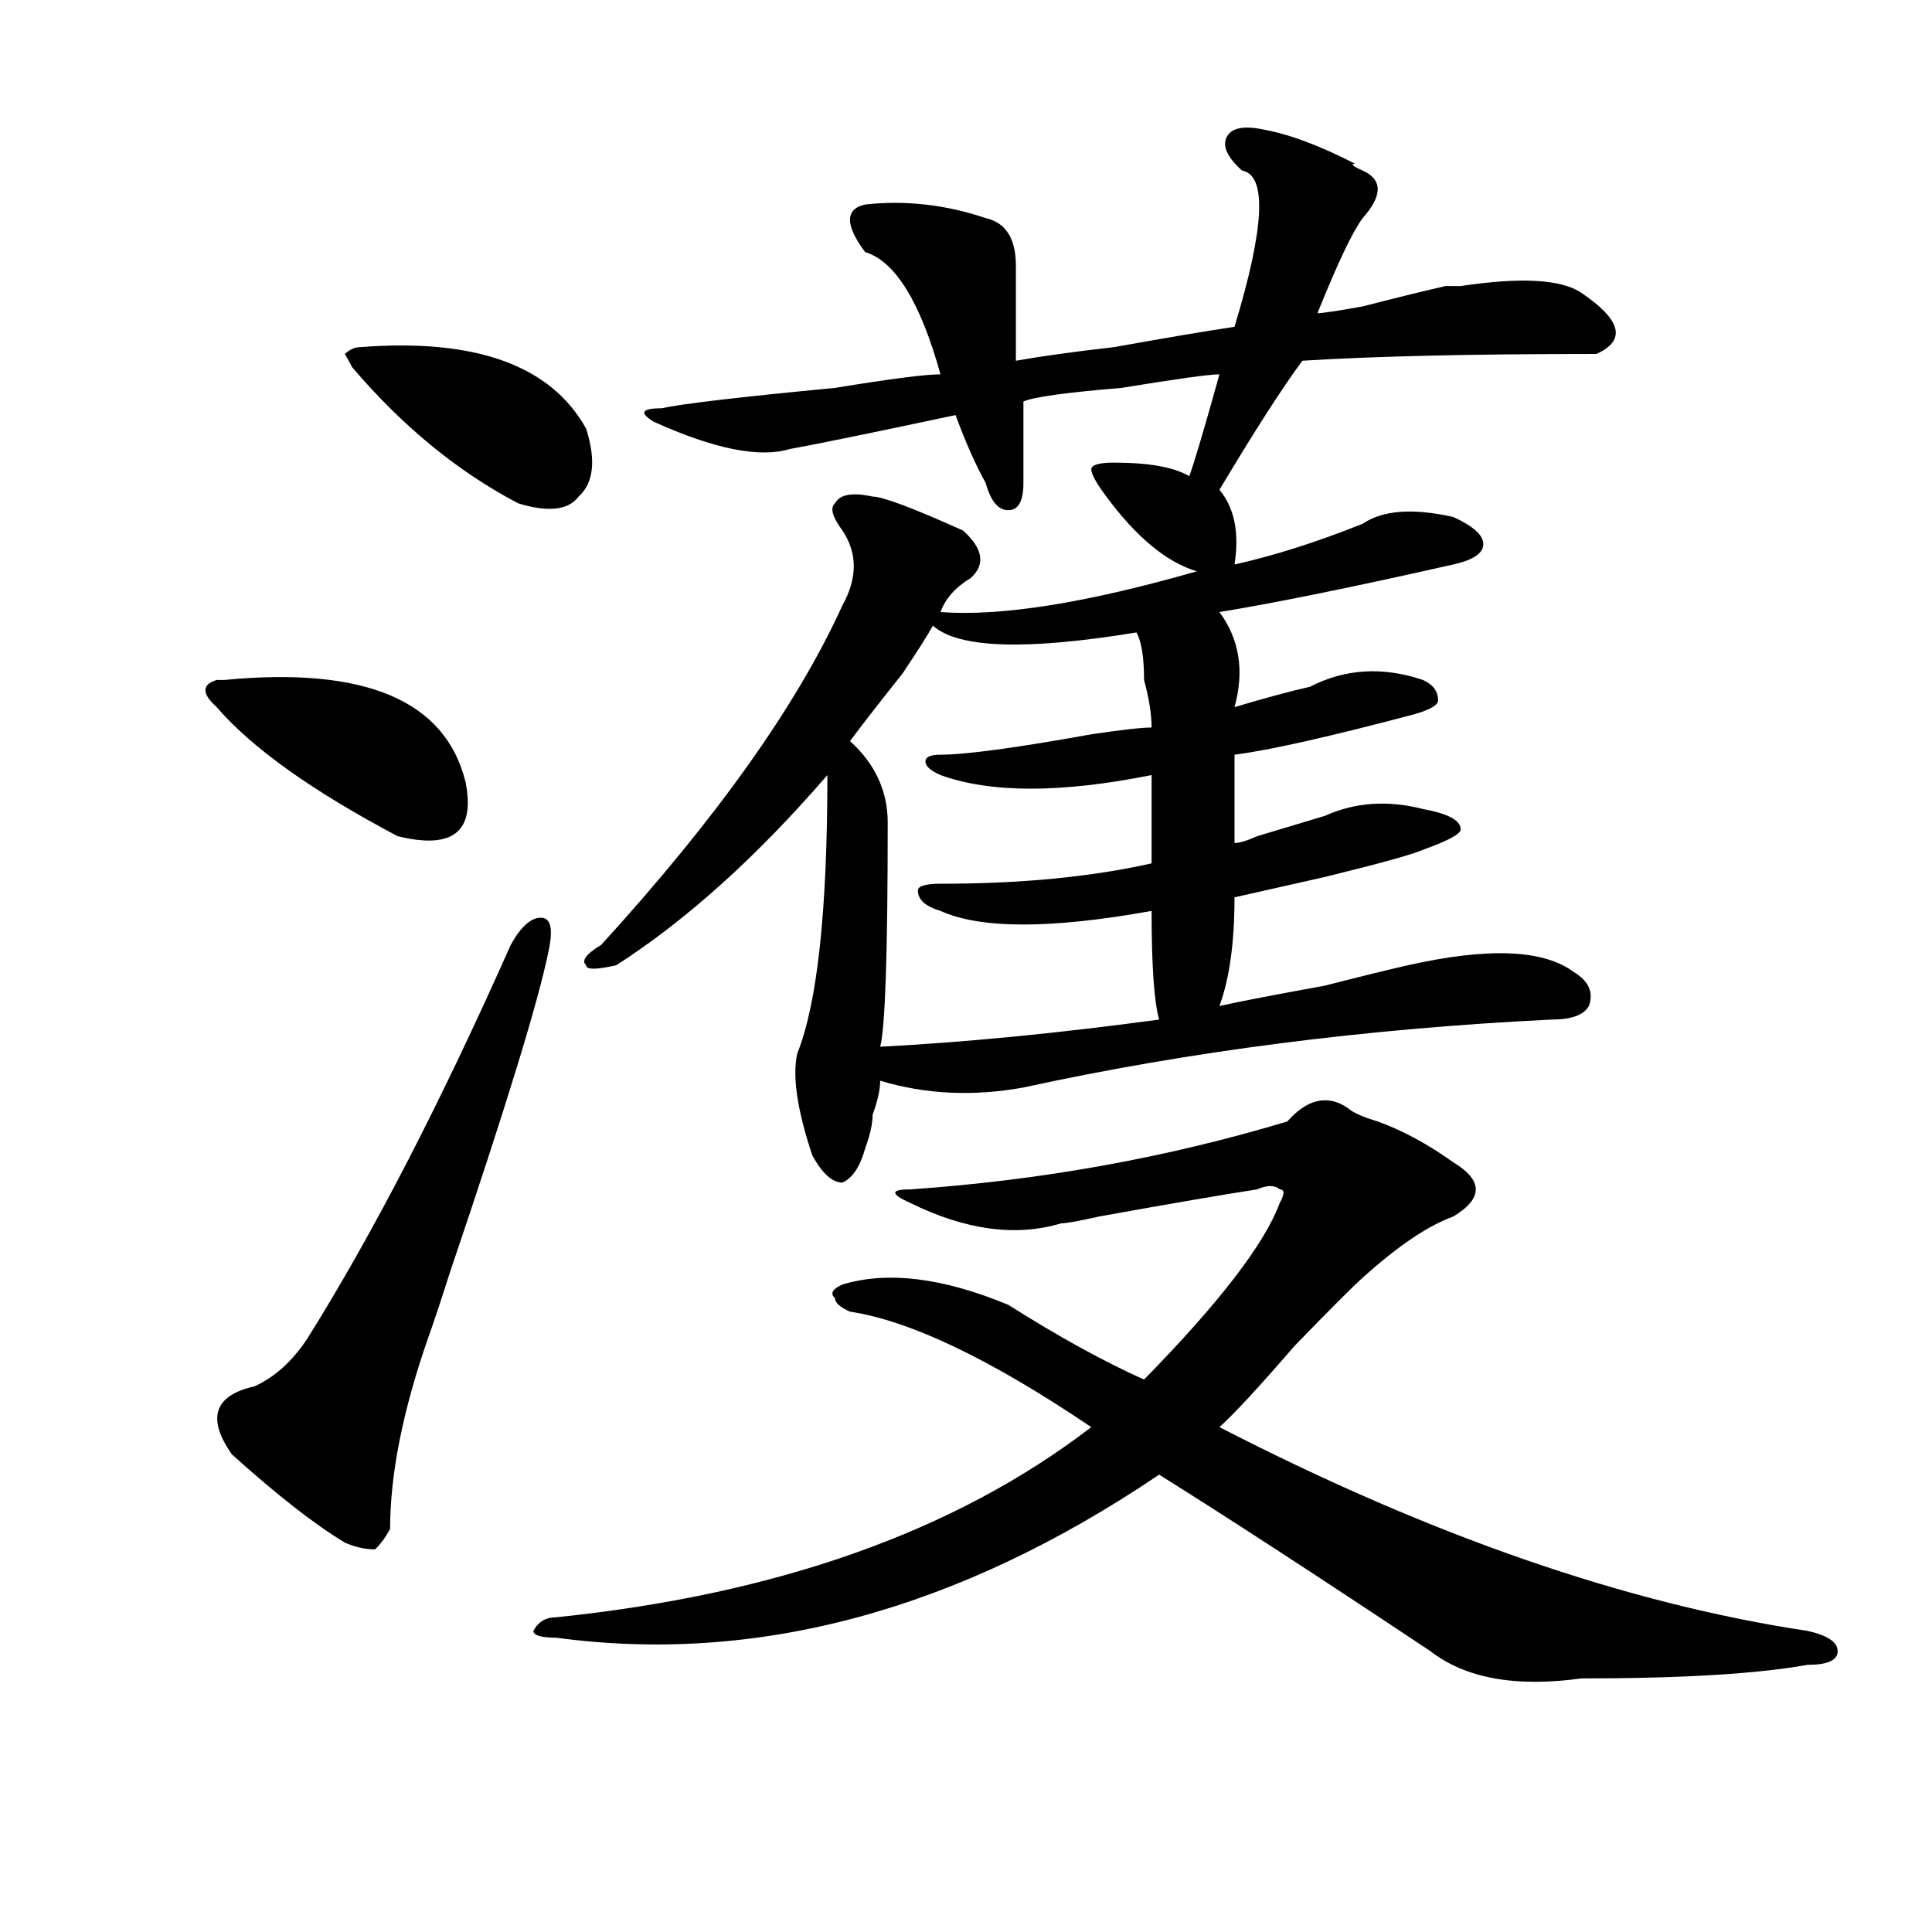 <?xml version="1.0" encoding="utf-8"?>
<!-- Generator: Adobe Illustrator 16.0.0, SVG Export Plug-In . SVG Version: 6.00 Build 0)  -->
<!DOCTYPE svg PUBLIC "-//W3C//DTD SVG 1.1//EN" "http://www.w3.org/Graphics/SVG/1.1/DTD/svg11.dtd">
<svg version="1.1" id="图层_1" xmlns="http://www.w3.org/2000/svg" xmlns:xlink="http://www.w3.org/1999/xlink" x="0px" y="0px"
	 width="1000px" height="1000px" viewBox="0 0 1000 1000" enable-background="new 0 0 1000 1000" xml:space="preserve">
<path d="M116.071,351.953c72.803-7.031,114.449,10.547,124.875,52.734c5.184,25.818-6.523,35.156-35.121,28.125
	c-44.267-23.4-75.486-45.703-93.656-66.797c-7.805-7.031-7.805-11.7,0-14.063H116.071z M264.359,489.063
	c5.184-9.338,10.366-14.063,15.609-14.063c5.184,0,6.464,5.878,3.902,17.578c-5.243,25.818-22.133,80.859-50.73,165.234
	c-5.244,16.425-9.146,28.125-11.707,35.156c-13.048,37.519-19.512,70.313-19.512,98.438c-2.622,4.725-5.244,8.185-7.805,10.547
	c-5.244,0-10.426-1.209-15.609-3.516c-15.609-9.338-35.121-24.609-58.535-45.703c-13.048-18.731-9.146-30.432,11.707-35.156
	c10.366-4.669,19.512-12.854,27.316-24.609C192.776,639.081,227.897,571.131,264.359,489.063z M186.313,179.688
	c59.816-4.669,98.839,9.394,117.07,42.188c5.184,16.425,3.902,28.125-3.902,35.156c-5.243,7.031-15.609,8.24-31.219,3.516
	c-31.219-16.369-59.876-39.825-85.851-70.313l-3.902-7.031C181.069,180.896,183.691,179.688,186.313,179.688z M697.52,573.438
	c2.562,2.362,7.805,4.725,15.609,7.031c12.988,4.725,25.976,11.756,39.023,21.094c7.805,4.725,11.707,9.394,11.707,14.063
	c0,4.725-3.902,9.394-11.707,14.063c-13.048,4.725-28.657,15.271-46.828,31.641c-5.243,4.725-16.95,16.425-35.121,35.156
	c-18.23,21.094-31.219,35.156-39.023,42.188c109.266,56.25,210.727,91.406,304.383,105.469c10.366,2.307,15.609,5.822,15.609,10.547
	c0,4.669-5.243,7.031-15.609,7.031c-26.035,4.669-65.059,7.031-117.07,7.031c-33.84,4.669-59.876,0-78.047-14.063
	c-59.876-39.881-106.704-70.313-140.484-91.406c-104.082,70.313-208.165,98.438-312.188,84.375c-7.805,0-11.707-1.209-11.707-3.516
	c2.562-4.725,6.464-7.031,11.707-7.031c114.449-11.756,206.824-44.494,277.066-98.438c-52.071-35.156-93.656-55.041-124.875-59.766
	c-5.243-2.307-7.805-4.669-7.805-7.031c-2.621-2.307-1.341-4.669,3.902-7.031c23.414-7.031,52.012-3.516,85.852,10.547
	c25.976,16.425,49.39,29.334,70.242,38.672c39.023-39.825,62.438-70.313,70.242-91.406c2.562-4.669,2.562-7.031,0-7.031
	c-2.621-2.307-6.523-2.307-11.707,0c-15.609,2.362-42.926,7.031-81.949,14.063c-10.426,2.362-16.95,3.516-19.512,3.516
	c-23.414,7.031-49.449,3.516-78.047-10.547c-10.426-4.669-10.426-7.031,0-7.031c67.621-4.669,132.68-16.369,195.117-35.156
	C676.667,568.769,687.094,566.406,697.52,573.438z M654.594,67.188c12.988,2.362,28.598,8.24,46.828,17.578
	c-2.621,0-1.341,1.209,3.902,3.516c10.366,4.725,10.366,12.909,0,24.609c-5.243,7.031-13.048,23.456-23.414,49.219
	c2.562,0,10.366-1.153,23.414-3.516c18.171-4.669,32.5-8.185,42.926-10.547c2.562,0,5.184,0,7.805,0
	c31.219-4.669,52.012-3.516,62.438,3.516c20.793,14.063,23.414,24.609,7.805,31.641c-65.059,0-115.789,1.209-152.191,3.516
	c-10.426,14.063-24.755,36.365-42.926,66.797c7.805,9.394,10.366,22.303,7.805,38.672c20.793-4.669,42.926-11.7,66.34-21.094
	c10.366-7.031,25.976-8.185,46.828-3.516c10.366,4.725,15.609,9.394,15.609,14.063c0,4.725-5.243,8.24-15.609,10.547
	c-52.071,11.756-92.375,19.94-120.973,24.609c10.366,14.063,12.988,30.487,7.805,49.219c15.609-4.669,28.598-8.185,39.023-10.547
	c18.171-9.338,37.683-10.547,58.535-3.516c5.184,2.362,7.805,5.878,7.805,10.547c0,2.362-3.902,4.725-11.707,7.031
	c-44.267,11.756-75.485,18.787-93.656,21.094c0,16.425,0,31.641,0,45.703c2.562,0,6.464-1.153,11.707-3.516
	c15.609-4.669,27.316-8.185,35.121-10.547c15.609-7.031,32.5-8.185,50.73-3.516c12.988,2.362,19.512,5.878,19.512,10.547
	c0,2.362-6.523,5.878-19.512,10.547c-5.243,2.362-22.133,7.031-50.73,14.063c-20.853,4.725-36.462,8.24-46.828,10.547
	c0,23.456-2.621,42.188-7.805,56.25c10.366-2.307,28.598-5.822,54.633-10.547c18.171-4.669,32.5-8.185,42.926-10.547
	c41.585-9.338,70.242-8.185,85.852,3.516c7.805,4.725,10.366,10.547,7.805,17.578c-2.621,4.725-9.146,7.031-19.512,7.031
	c-96.277,4.725-187.313,16.425-273.164,35.156c-26.035,4.725-50.73,3.516-74.145-3.516c0,4.725-1.341,10.547-3.902,17.578
	c0,4.725-1.341,10.547-3.902,17.578c-2.621,9.394-6.523,15.271-11.707,17.578c-5.243,0-10.426-4.669-15.609-14.063
	c-7.805-23.4-10.426-40.979-7.805-52.734c10.366-25.763,15.609-73.828,15.609-144.141c-36.462,42.188-72.863,75.037-109.266,98.438
	c-10.426,2.362-15.609,2.362-15.609,0c-2.621-2.307,0-5.822,7.805-10.547c59.816-65.588,101.461-124.2,124.875-175.781
	c7.805-14.063,7.805-26.916,0-38.672c-5.243-7.031-6.523-11.7-3.902-14.063c2.562-4.669,9.086-5.822,19.512-3.516
	c5.184,0,20.793,5.878,46.828,17.578c10.366,9.394,11.707,17.578,3.902,24.609c-7.805,4.725-13.048,10.547-15.609,17.578
	c31.219,2.362,75.426-4.669,132.68-21.094c-15.609-4.669-31.219-17.578-46.828-38.672c-5.243-7.031-7.805-11.7-7.805-14.063
	c0-2.307,3.902-3.516,11.707-3.516c18.171,0,31.219,2.362,39.023,7.031c2.562-7.031,7.805-24.609,15.609-52.734
	c-5.243,0-22.133,2.362-50.73,7.031c-28.657,2.362-45.547,4.725-50.73,7.031c0,18.787,0,32.85,0,42.188
	c0,9.394-2.621,14.063-7.805,14.063c-5.243,0-9.146-4.669-11.707-14.063c-5.243-9.338-10.426-21.094-15.609-35.156
	c-44.267,9.394-72.863,15.271-85.852,17.578c-15.609,4.725-39.023,0-70.242-14.063c-7.805-4.669-6.523-7.031,3.902-7.031
	c10.366-2.307,40.305-5.822,89.754-10.547c28.598-4.669,46.828-7.031,54.633-7.031c-10.426-37.463-23.414-58.557-39.023-63.281
	c-10.426-14.063-10.426-22.247,0-24.609c20.793-2.307,41.585,0,62.438,7.031c10.366,2.362,15.609,10.547,15.609,24.609
	c0,21.094,0,37.519,0,49.219c12.988-2.307,29.878-4.669,50.73-7.031c25.976-4.669,46.828-8.185,62.438-10.547
	c15.609-51.525,16.891-78.497,3.902-80.859c-7.805-7.031-10.426-12.854-7.805-17.578C637.644,66.034,644.168,64.881,654.594,67.188z
	 M482.891,323.828c-2.621,4.725-7.805,12.909-15.609,24.609c-13.048,16.425-22.133,28.125-27.316,35.156
	c12.988,11.756,19.512,25.818,19.512,42.188c0,68.006-1.341,106.678-3.902,116.016c44.207-2.307,92.315-7.031,144.387-14.063
	c-2.621-9.338-3.902-28.125-3.902-56.25c-52.071,9.394-88.473,9.394-109.266,0c-7.805-2.307-11.707-5.822-11.707-10.547
	c0-2.307,3.902-3.516,11.707-3.516c41.585,0,78.047-3.516,109.266-10.547c0-9.338,0-24.609,0-45.703
	c-46.828,9.394-83.29,9.394-109.266,0c-5.243-2.307-7.805-4.669-7.805-7.031c0-2.307,2.562-3.516,7.805-3.516
	c12.988,0,39.023-3.516,78.047-10.547c15.609-2.307,25.976-3.516,31.219-3.516c0-7.031-1.341-15.216-3.902-24.609
	c0-11.7-1.341-19.885-3.902-24.609C531,336.737,495.879,335.584,482.891,323.828z"/>
</svg>
